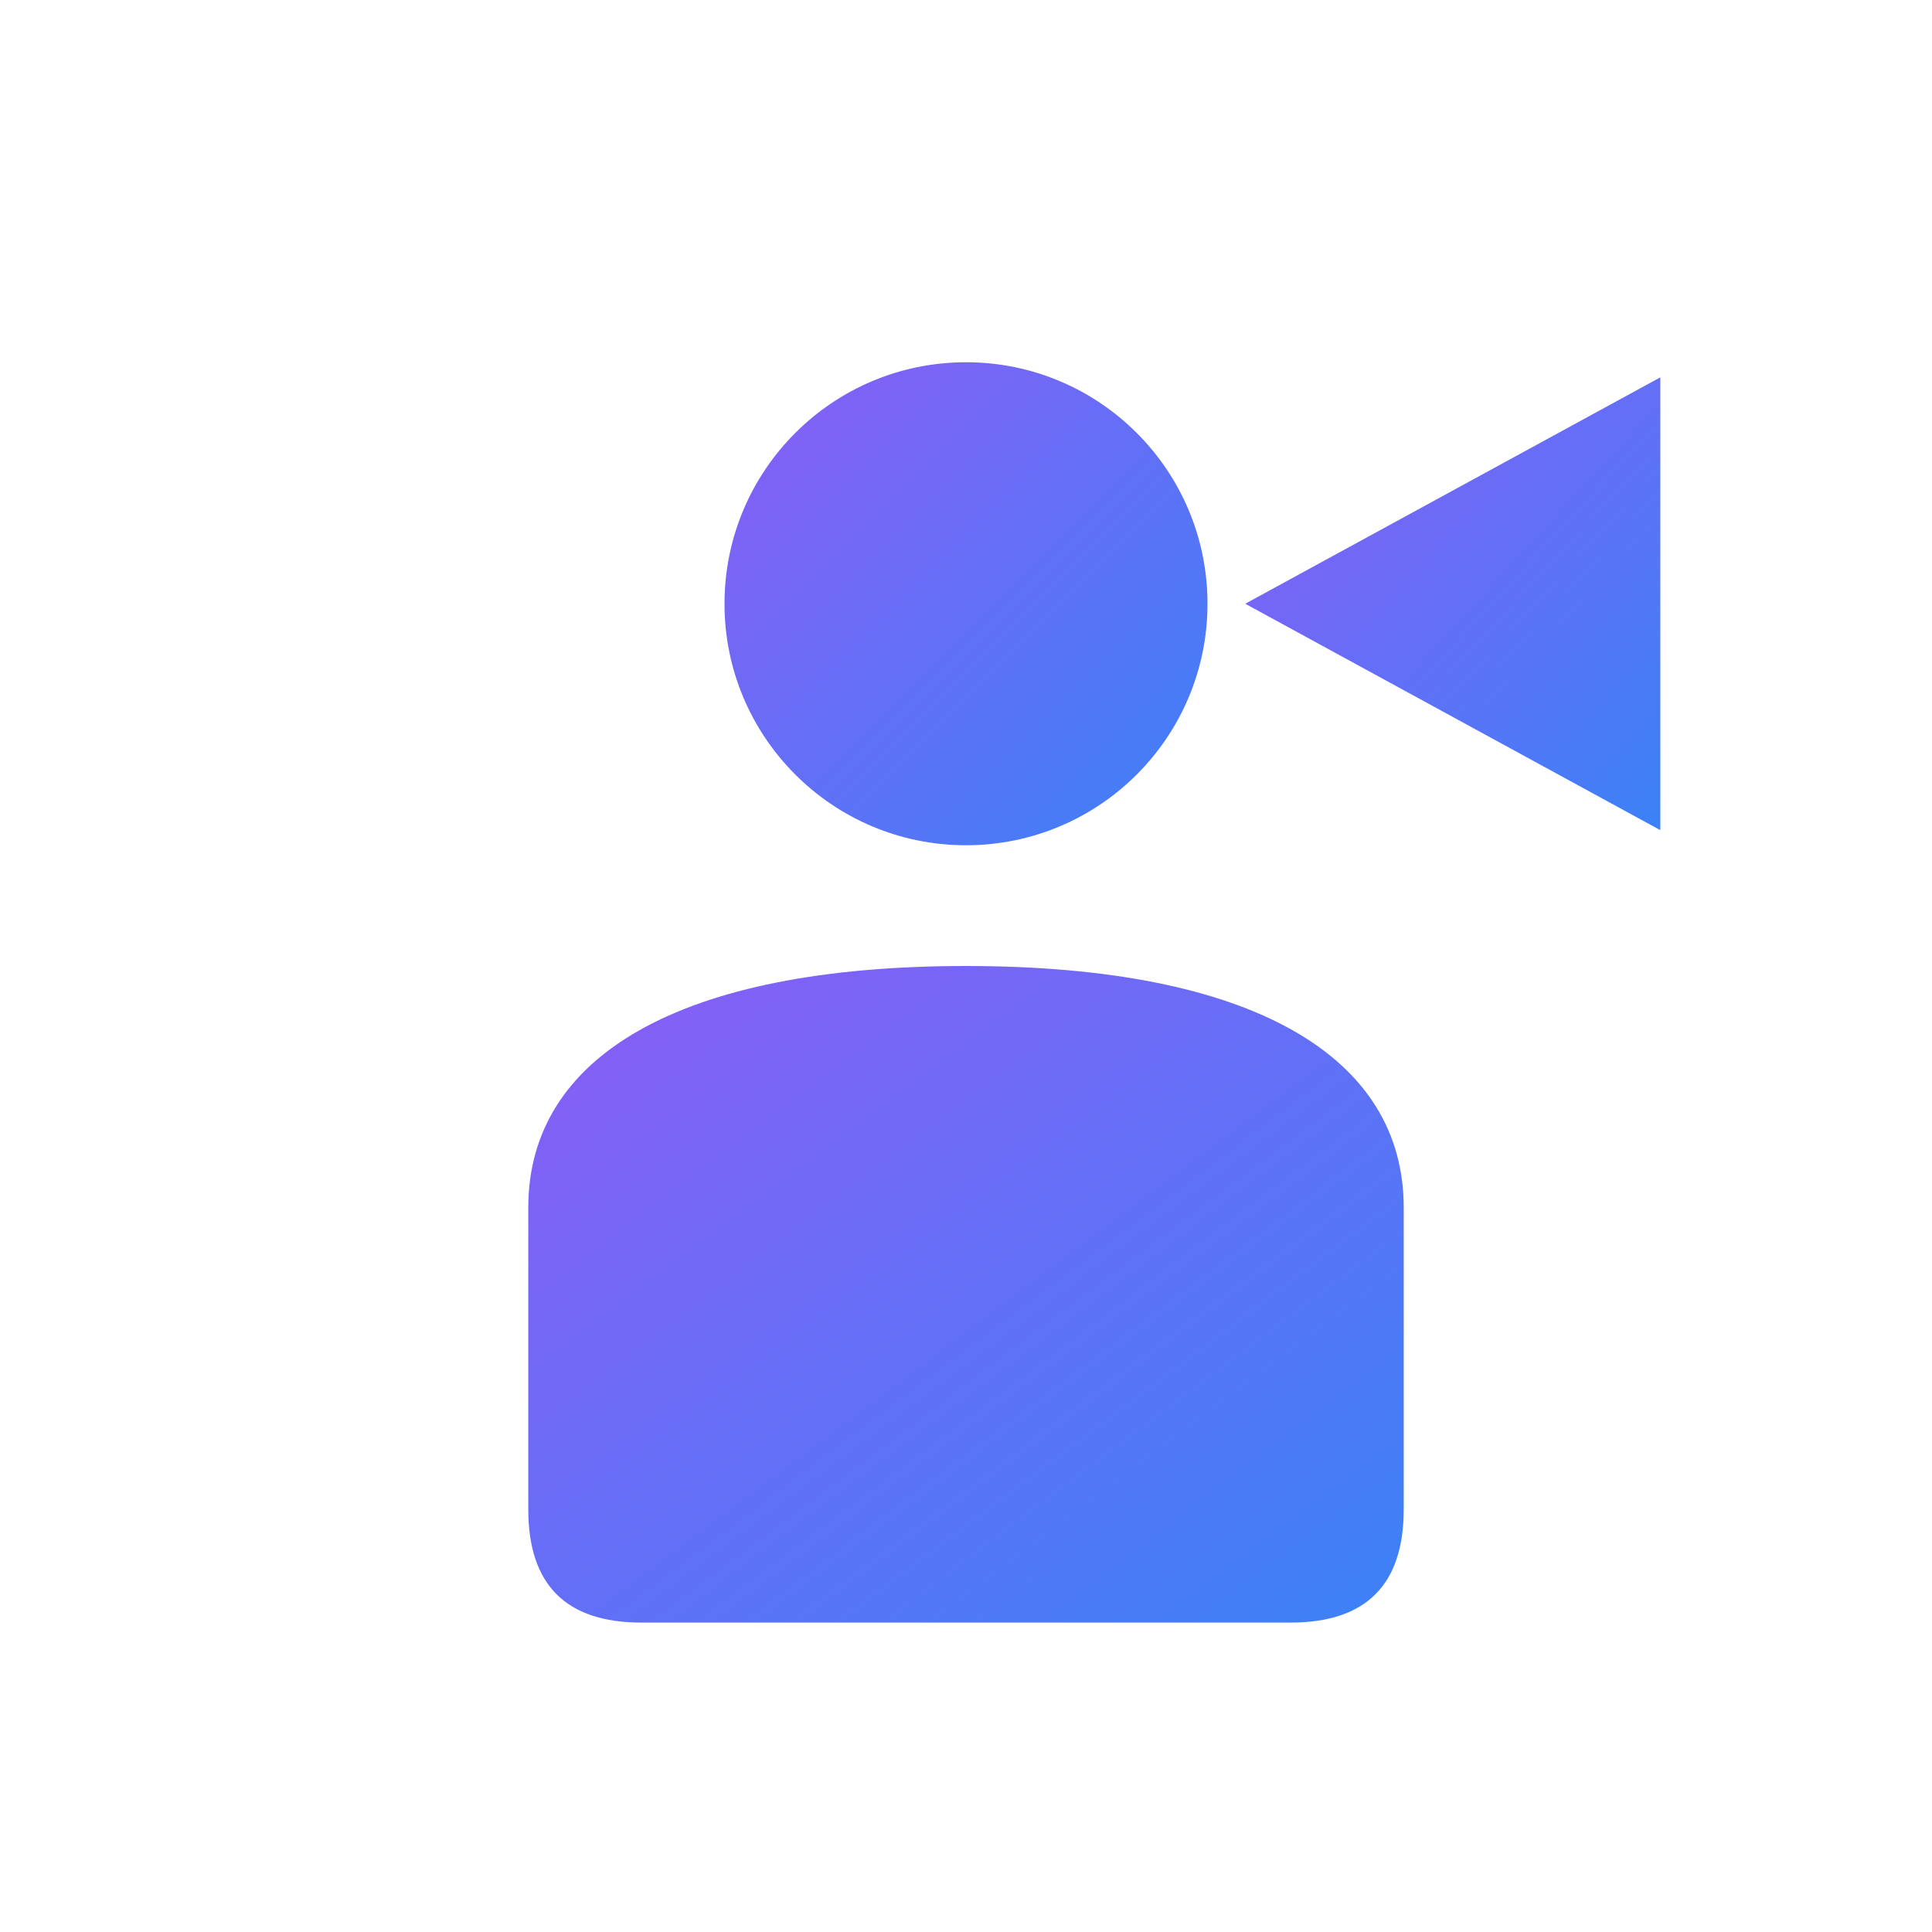 <svg xmlns="http://www.w3.org/2000/svg" viewBox="0 0 256 256">
  <defs>
    <linearGradient id="grad" x1="0%" y1="0%" x2="100%" y2="100%">
      <stop offset="0%" style="stop-color:#8b5cf6;stop-opacity:1" />
      <stop offset="100%" style="stop-color:#3b82f6;stop-opacity:1" />
    </linearGradient>
  </defs>
  <circle cx="128" cy="80" r="32" fill="url(#grad)"/>
  <path d="M128 128 C 90 128 70 140 70 160 L 70 200 C 70 210 75 215 85 215 L 171 215 C 181 215 186 210 186 200 L 186 160 C 186 140 166 128 128 128 Z" fill="url(#grad)"/>
  <path d="M165 80 L 220 50 L 220 110 Z" fill="url(#grad)"/>
</svg>